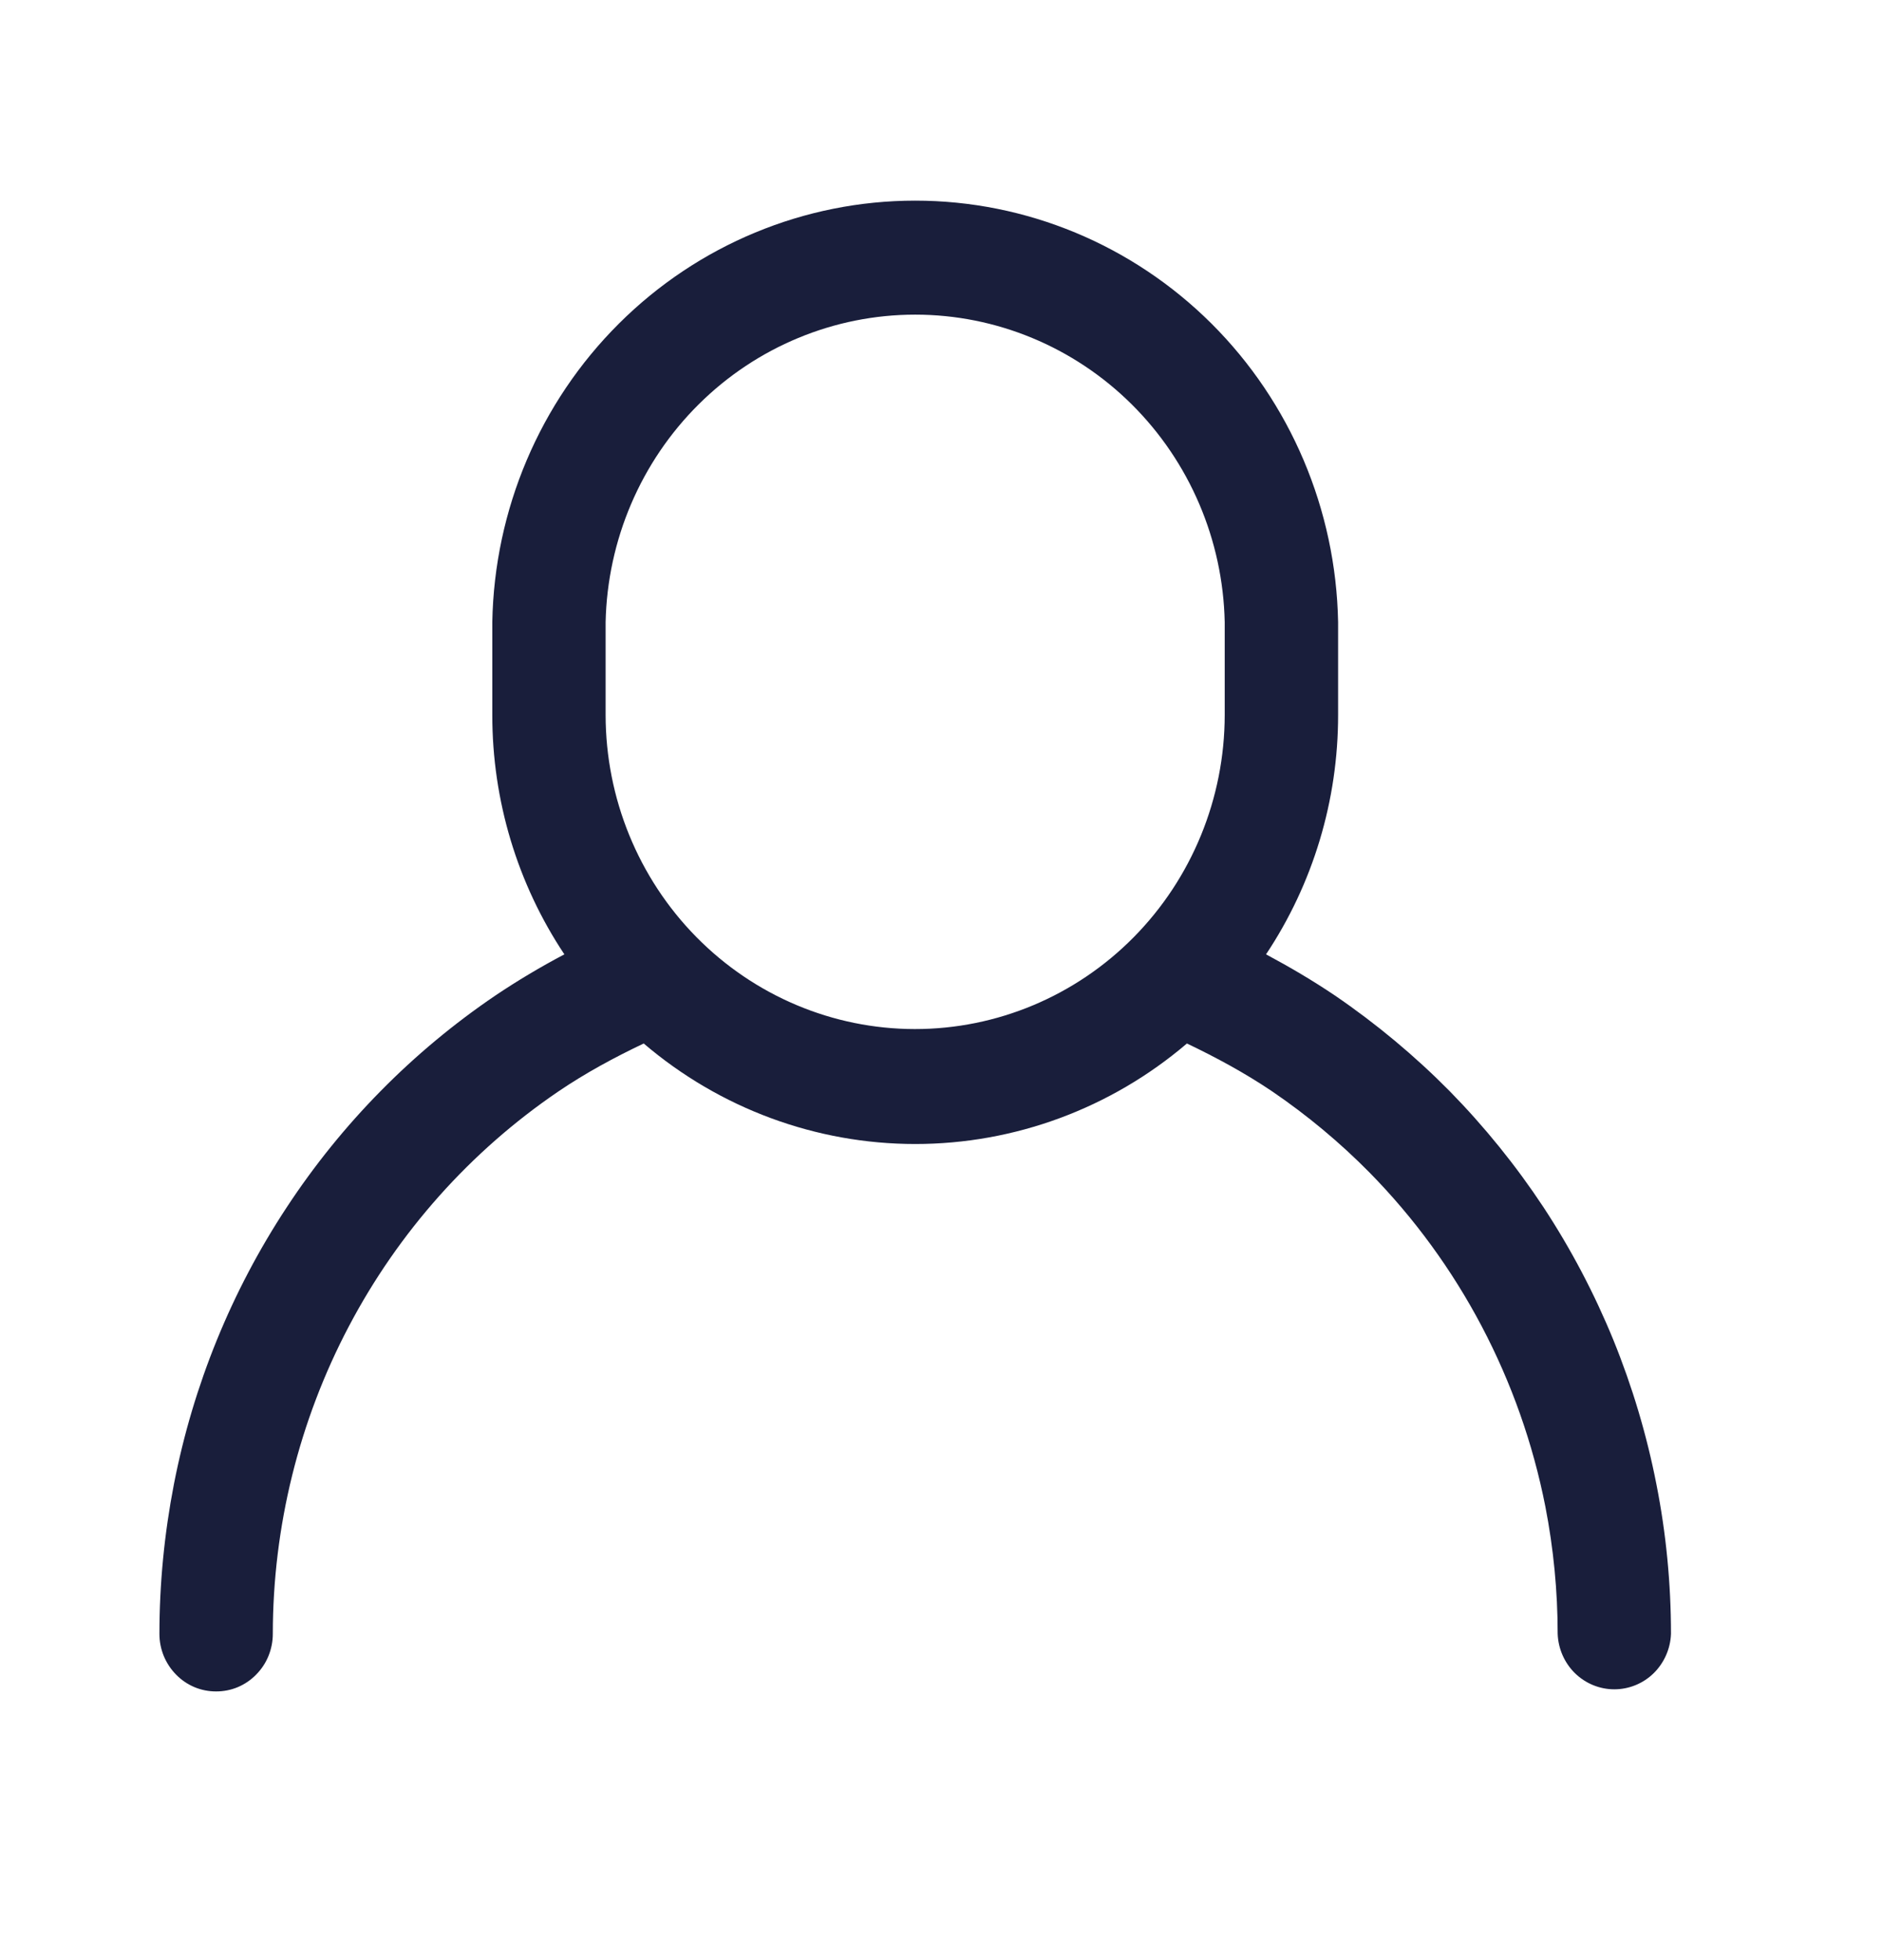 <svg width="24" height="25" viewBox="0 0 24 25" fill="none" xmlns="http://www.w3.org/2000/svg">
<path d="M21.123 18.93C21 18.301 20.816 17.685 20.575 17.092C20.333 16.5 20.035 15.933 19.685 15.4C19.333 14.867 18.931 14.37 18.486 13.916C18.042 13.467 17.551 13.057 17.025 12.698C16.742 12.507 16.446 12.333 16.145 12.172C16.745 11.271 17.065 10.207 17.064 9.118V7.934C17.037 6.499 16.457 5.132 15.449 4.127C14.44 3.122 13.084 2.559 11.671 2.559C10.258 2.559 8.901 3.122 7.893 4.127C6.884 5.132 6.304 6.499 6.278 7.934V9.118C6.277 10.207 6.597 11.271 7.197 12.172C6.894 12.332 6.6 12.507 6.316 12.698C5.263 13.412 4.359 14.329 3.656 15.399C2.952 16.468 2.464 17.667 2.218 18.929C2.096 19.559 2.033 20.201 2.033 20.839C2.033 20.936 2.052 21.031 2.088 21.12C2.125 21.209 2.178 21.29 2.245 21.358C2.312 21.427 2.392 21.481 2.479 21.518C2.567 21.555 2.661 21.573 2.756 21.573C2.851 21.573 2.945 21.555 3.033 21.518C3.12 21.481 3.2 21.427 3.267 21.358C3.334 21.29 3.388 21.209 3.424 21.12C3.46 21.031 3.479 20.936 3.479 20.839C3.48 19.471 3.813 18.124 4.448 16.918C5.083 15.711 6.001 14.682 7.12 13.921C7.466 13.686 7.834 13.487 8.209 13.309C9.179 14.137 10.405 14.591 11.672 14.591C12.939 14.591 14.166 14.137 15.136 13.309C15.511 13.488 15.878 13.687 16.222 13.919C16.67 14.224 17.087 14.572 17.464 14.954C18.609 16.119 19.389 17.601 19.707 19.215C19.811 19.749 19.864 20.296 19.864 20.838C19.871 21.028 19.95 21.208 20.084 21.34C20.219 21.472 20.399 21.546 20.586 21.546C20.773 21.546 20.953 21.473 21.088 21.341C21.222 21.209 21.302 21.029 21.309 20.839C21.309 20.199 21.247 19.556 21.123 18.93ZM11.665 13.125C10.62 13.124 9.618 12.701 8.879 11.95C8.14 11.199 7.724 10.181 7.723 9.119V7.935C7.746 6.887 8.172 5.89 8.91 5.157C9.648 4.424 10.639 4.013 11.671 4.013C12.703 4.013 13.694 4.424 14.432 5.157C15.17 5.89 15.596 6.887 15.618 7.935V9.119C15.617 10.183 15.199 11.202 14.458 11.953C13.717 12.704 12.712 13.126 11.665 13.125Z" fill="#191E3B"/>
</svg>
